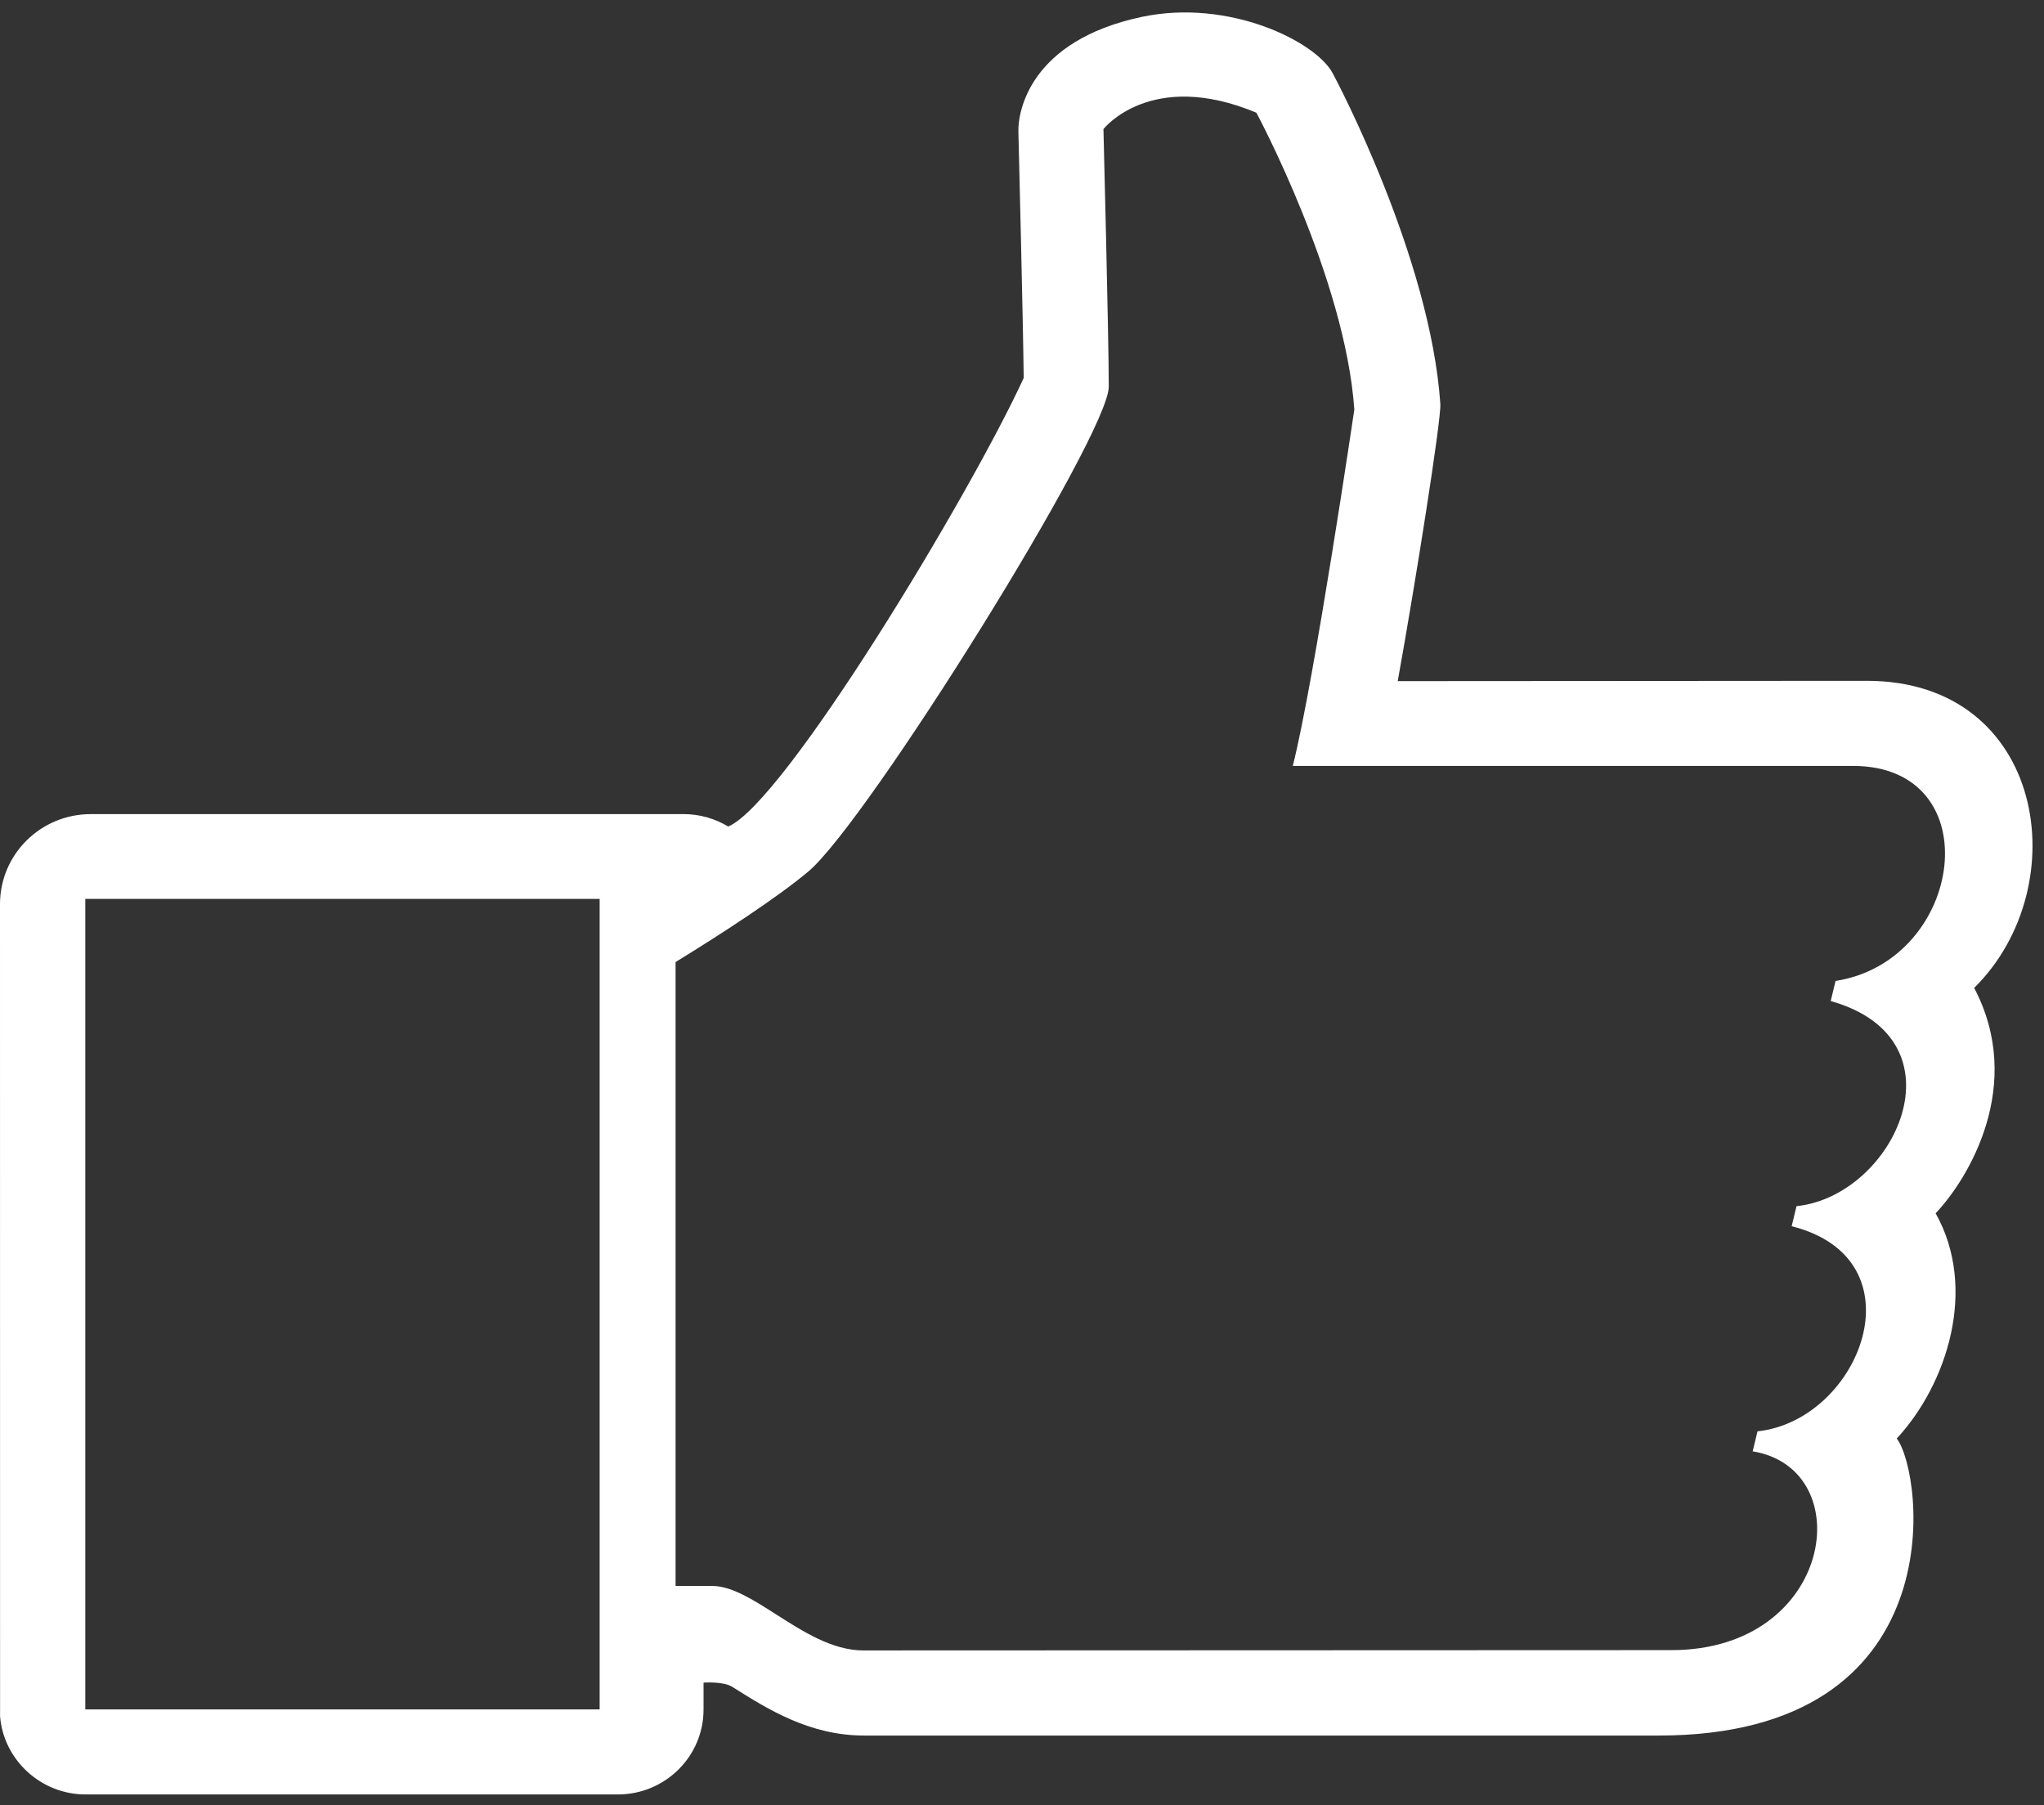 <?xml version="1.0" encoding="UTF-8"?>
<svg xmlns="http://www.w3.org/2000/svg" width="60" height="53" viewBox="0 0 60 53" fill="none">
  <rect x="0" y="0" width="60" height="53" fill="#333333" stroke="none"/>
  <path fill-rule="evenodd" clip-rule="evenodd" d="M57.95 29.004C60.972 26.021 60.038 19.988 54.803 19.988L41.029 19.997C41.552 17.105 42.31 12.312 42.28 11.859C41.99 7.572 39.234 2.356 39.115 2.142C38.612 1.214 36.074 -0.044 33.52 0.495C30.218 1.196 29.88 3.284 29.894 3.86C29.894 3.86 30.036 9.573 30.05 11.097C28.471 14.535 23.027 23.569 21.377 24.266C20.983 24.029 20.535 23.901 20.069 23.901H2.667C1.189 23.901 0 25.087 0 26.545L0.002 50.389C0.106 51.674 1.207 52.682 2.508 52.682H18.139C19.525 52.682 20.652 51.565 20.652 50.191V49.399C20.652 49.399 21.233 49.356 21.497 49.524L21.538 49.55C22.536 50.178 23.766 50.953 25.364 50.953H48.69C57.41 50.953 56.474 43.279 55.678 42.232C57.151 40.642 58.062 37.837 56.819 35.62C57.773 34.617 59.453 31.86 57.95 29.004ZM17.602 50.186H2.504V26.39H17.602V50.186ZM53.739 29.389L53.881 28.799C57.667 28.21 58.438 22.491 54.397 22.486H37.949C38.58 19.988 39.755 12.025 39.755 12.025C39.489 8.159 36.88 3.309 36.88 3.309C33.78 2.014 32.391 3.789 32.391 3.789C32.391 3.789 32.547 9.932 32.547 11.351C32.547 12.771 25.465 24.117 23.735 25.58C22.819 26.352 21.171 27.421 19.831 28.244V46.561H20.906C21.475 46.561 22.107 46.965 22.787 47.399C23.579 47.905 24.438 48.454 25.34 48.454L49.065 48.445C53.832 48.445 54.594 43.121 51.448 42.609L51.59 42.022C54.608 41.699 56.446 36.971 52.593 36L52.735 35.411C55.618 35.113 57.757 30.521 53.739 29.389Z" fill="white"></path>
</svg>
